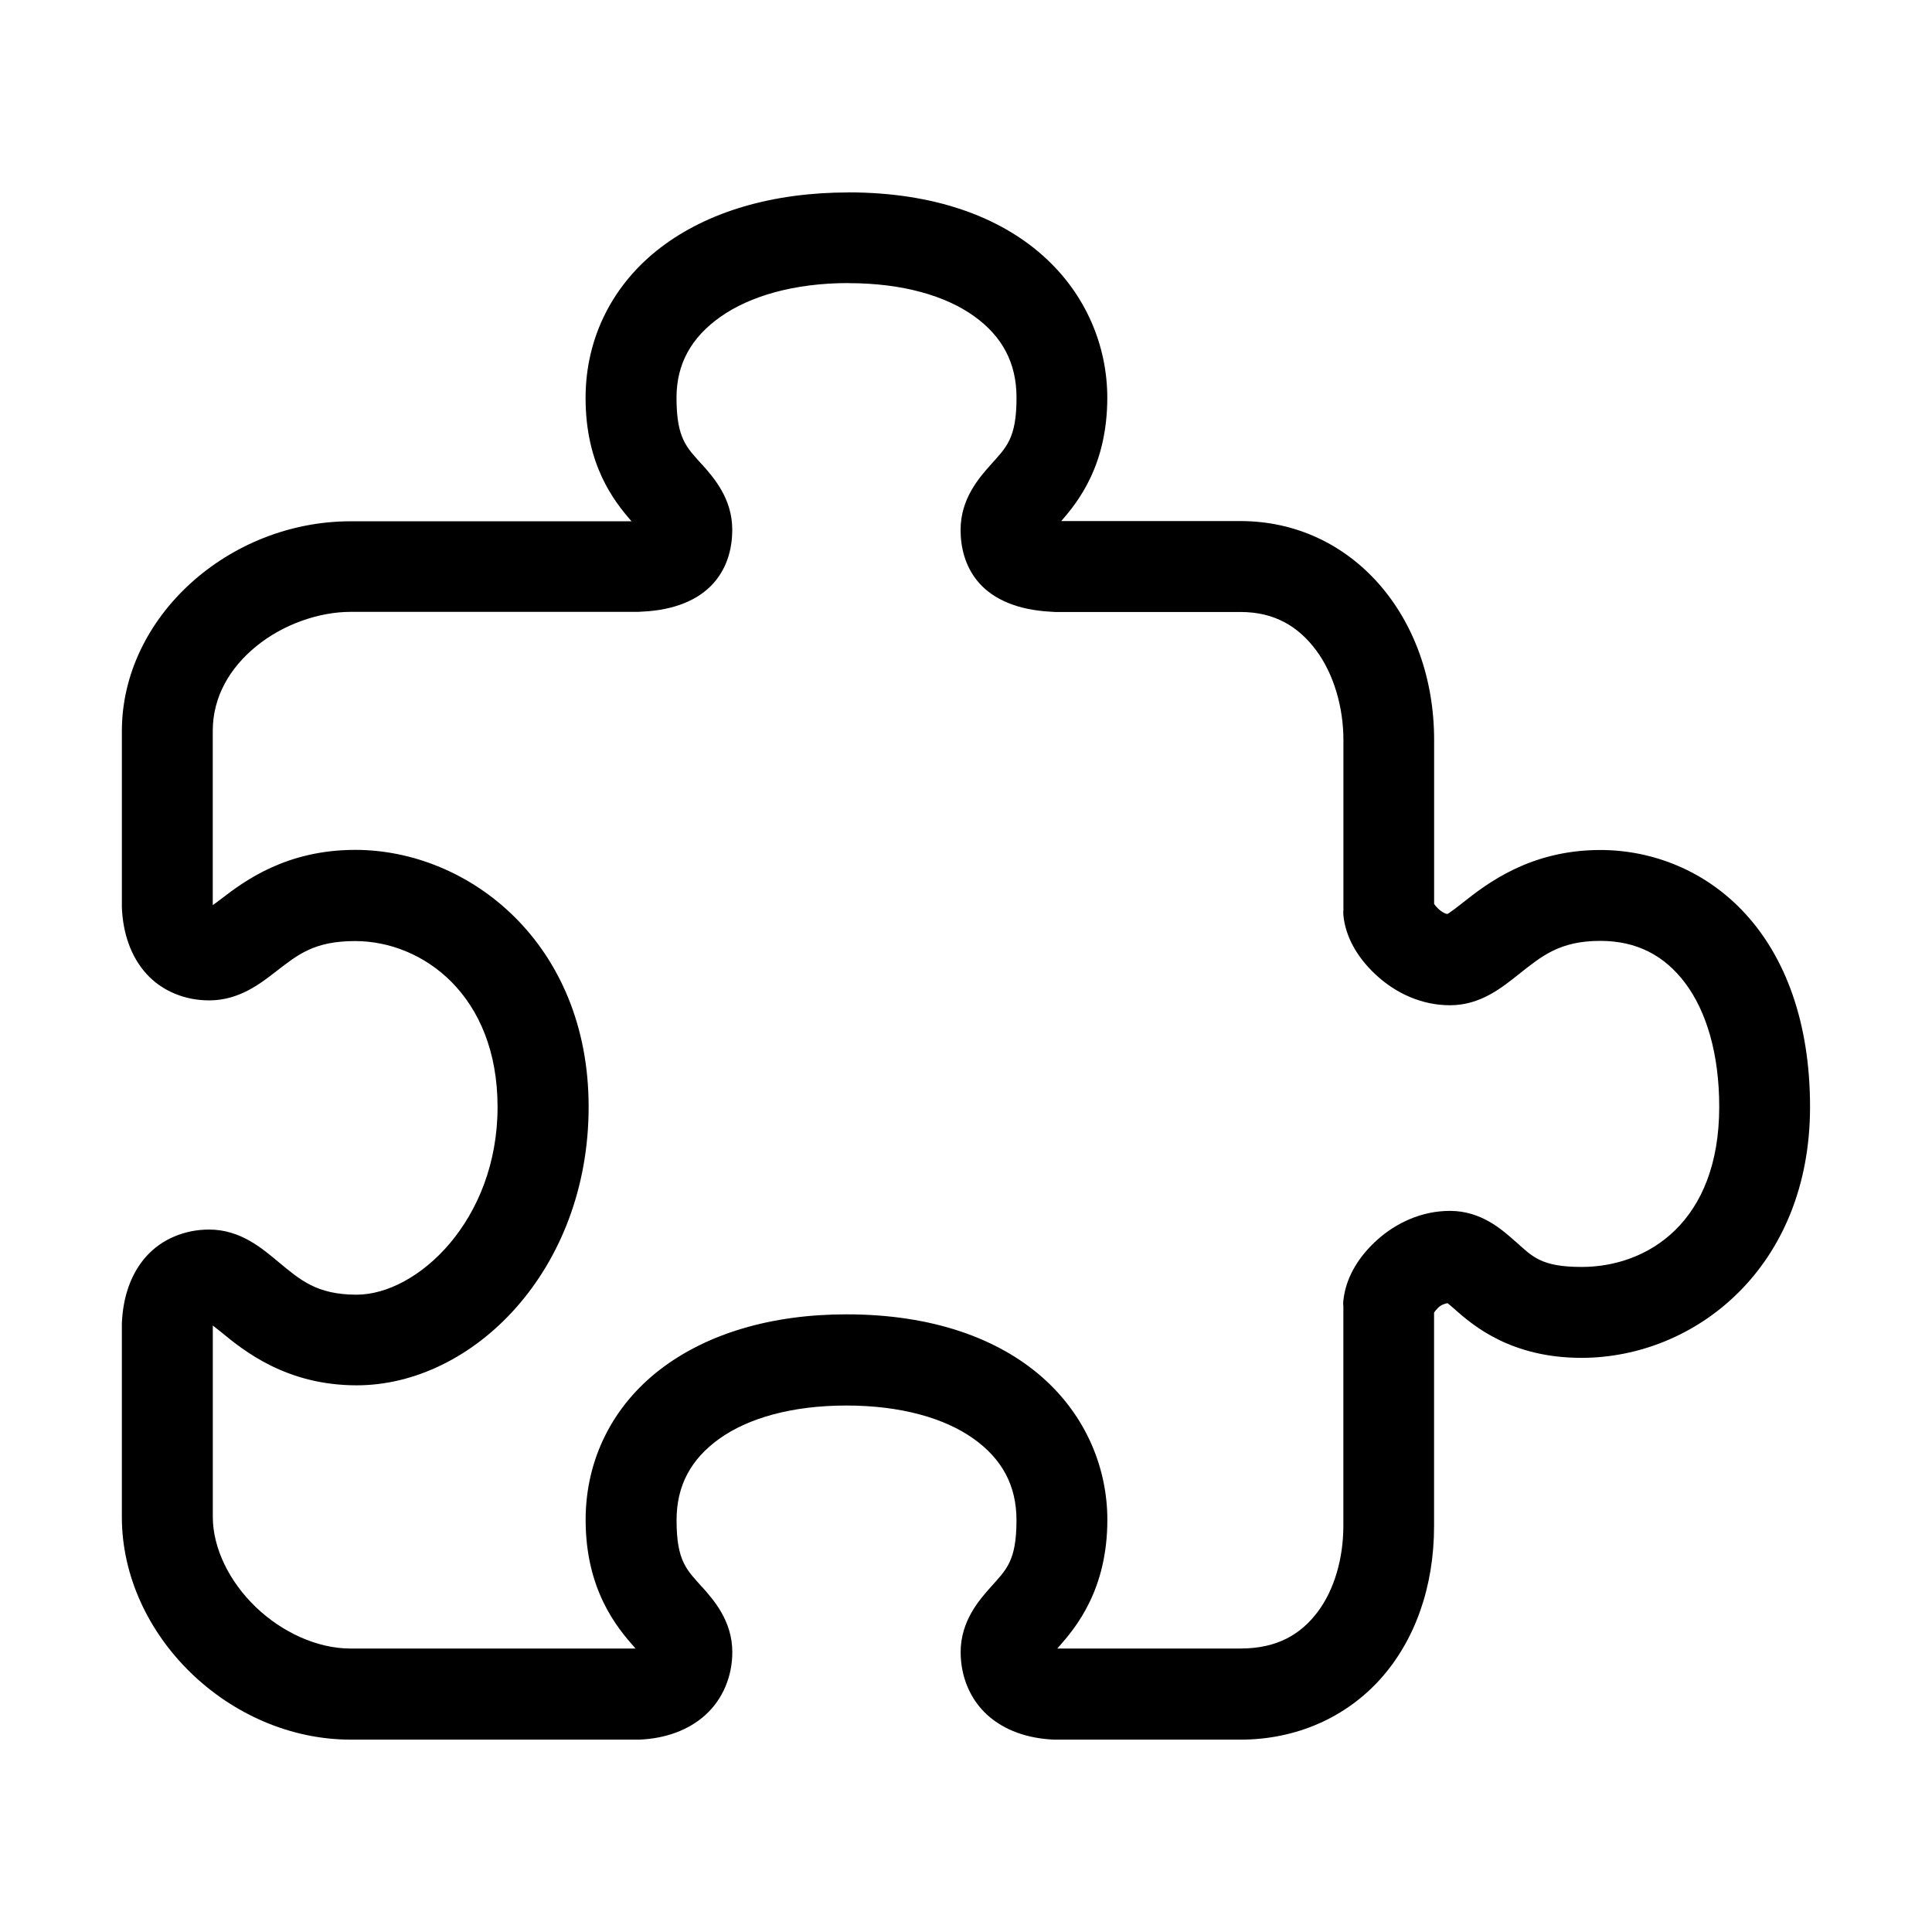 <?xml version="1.0" encoding="UTF-8"?>
<!-- Uploaded to: SVG Repo, www.svgrepo.com, Generator: SVG Repo Mixer Tools -->
<svg fill="#000000" width="800px" height="800px" version="1.1" viewBox="144 144 512 512" xmlns="http://www.w3.org/2000/svg">
 <path d="m368.85 195c-20.082 0-37.312 5.094-49.762 14.598-12.453 9.5-19.906 23.605-19.906 39.871 0 17.734 7.527 27.352 12.18 32.676h-74.449c-32.285 0-60.617 25.336-60.617 55.605v46.48 0.113 0.113c0.273 6.91 2.418 13.113 6.519 17.633s10.121 7.023 16.609 7.023c8.031 0 13.676-4.535 17.848-7.758 5.613-4.305 9.902-7.961 20.828-7.961 17.906 0 37.758 14.336 37.758 43.977 0 30.043-21.273 49.734-37.367 49.734-10.637 0-15.043-4-20.742-8.707-4.273-3.543-10.004-8.551-18.324-8.551-6.492 0-12.551 2.535-16.641 7.082s-6.219 10.809-6.492 17.82v0.113 0.113 51.059c0.016 31.465 28.531 58.988 60.645 58.988h76.305 0.113 0.113c6.867-0.289 13.043-2.492 17.547-6.606 4.504-4.117 7.055-10.121 7.055-16.582 0-8.277-4.938-13.805-7.961-17.23h-0.016-0.016c-4.074-4.578-6.781-6.809-6.781-17.734 0-9.227 3.844-16.238 11.387-21.621 7.543-5.383 19.074-8.766 33.625-8.766 14.555 0 26.098 3.398 33.656 8.766 7.559 5.371 11.414 12.395 11.414 21.621 0 10.91-2.75 13.141-6.836 17.734-3.051 3.441-7.961 8.969-7.961 17.23 0 6.492 2.519 12.523 7.055 16.641 4.535 4.117 10.766 6.277 17.793 6.551h0.113 0.113 49.059c14.898 0 28.039-5.961 37.137-16.109s14.191-24.328 14.191-40.492v-56.57c0.258-0.387 0.648-0.879 1.121-1.324 0.805-0.762 1.625-1.008 2.445-1.18 0.445 0.359 0.891 0.719 1.855 1.57 5.109 4.562 15.145 12.926 33.656 12.926 30.156-0.016 60.559-23.98 60.559-66.516 0-22.629-6.68-39.758-17.145-51.172-10.465-11.414-24.57-16.898-38.461-16.898-18.496 0-30.012 8.883-36.402 13.949-1.426 1.137-2.75 2.144-3.656 2.75-0.906 0.605-1.727 0.359 0.23 0.359-1.008 0-2.074-0.531-3.094-1.496-0.461-0.434-0.836-0.891-1.094-1.266v-43.473c0-32.691-21.734-57.996-51.332-57.996h-47.488c4.648-5.312 12.18-14.926 12.207-32.648 0-13.66-5.586-27.492-17.102-37.727s-28.73-16.727-51.504-16.727zm0.031 24.039c14.379 0 25.766 3.383 33.238 8.738 7.473 5.356 11.27 12.363 11.27 21.621 0 10.91-2.75 13.156-6.836 17.762-0.016 0.016-0.016 0.016-0.027 0.027-3.051 3.441-7.961 8.969-7.961 17.23 0 4.305 1.023 9.688 4.922 14.094 3.871 4.375 10.219 7.109 18.758 7.586 0.648 0.059 1.266 0.086 1.352 0.086h49.145c9.07 0 15.359 3.871 20.023 10.121 4.664 6.246 7.254 15.059 7.254 23.809v45.215c0-0.273-0.129 0.691 0.113 2.246 0.879 5.688 4.188 10.941 9.023 15.242 4.852 4.32 11.473 7.586 19.117 7.586 8.133 0 13.777-4.707 18.352-8.32 5.93-4.691 10.723-8.738 21.449-8.738 9.672 0 17.016 3.844 22.543 11.215 5.527 7.371 8.996 18.57 8.996 32.746 0 30.602-18.988 42.449-36.461 42.449-10.824 0-13.043-2.75-17.633-6.836h-0.027c-3.441-3.066-8.969-8.02-17.23-8.02-7.644 0-14.293 3.254-19.145 7.559-4.793 4.246-8.074 9.473-8.969 15.129-0.316 1.758-0.145 2.648-0.145 2.359v58.426c0 8.492-2.348 16.887-6.809 22.801-4.461 5.918-10.68 9.703-20.469 9.703h-48.523c0.172-0.203 0.172-0.203 0.359-0.418 4.535-5.109 12.898-15.129 12.898-33.684 0-13.676-5.629-27.535-17.23-37.758-11.602-10.219-28.977-16.699-51.922-16.699-19.922 0-37.008 5.125-49.375 14.625-12.363 9.5-19.734 23.594-19.734 39.844 0 18.555 8.336 28.574 12.898 33.711 0.188 0.203 0.172 0.215 0.332 0.387h-75.516c-8.852 0-18.195-4.32-25.16-11.027-6.969-6.707-11.355-15.574-11.355-23.867v-50.711c0.664 0.52 1.238 0.949 2.031 1.598 6.203 5.141 17.504 14.25 36.102 14.25 30.789 0 61.465-30.402 61.465-73.828 0-43.199-31.582-68.07-61.852-68.07-18.324 0-29.422 8.293-35.512 12.984-0.922 0.707-1.555 1.164-2.246 1.656v-46.164c0-9.039 4.504-16.711 11.531-22.441 7.023-5.731 16.496-9.113 25.02-9.113h76.133c0.434 0 0.719-0.043 0.922-0.059h0.086c8.621-0.359 15.043-3.109 18.973-7.5 3.973-4.434 5.008-9.859 5.008-14.223 0-8.277-4.938-13.805-7.961-17.23h-0.016-0.016c-4.074-4.562-6.781-6.824-6.781-17.762 0-8.98 3.957-16.008 11.703-21.449 7.746-5.441 19.418-8.91 33.887-8.91z"/>
</svg>